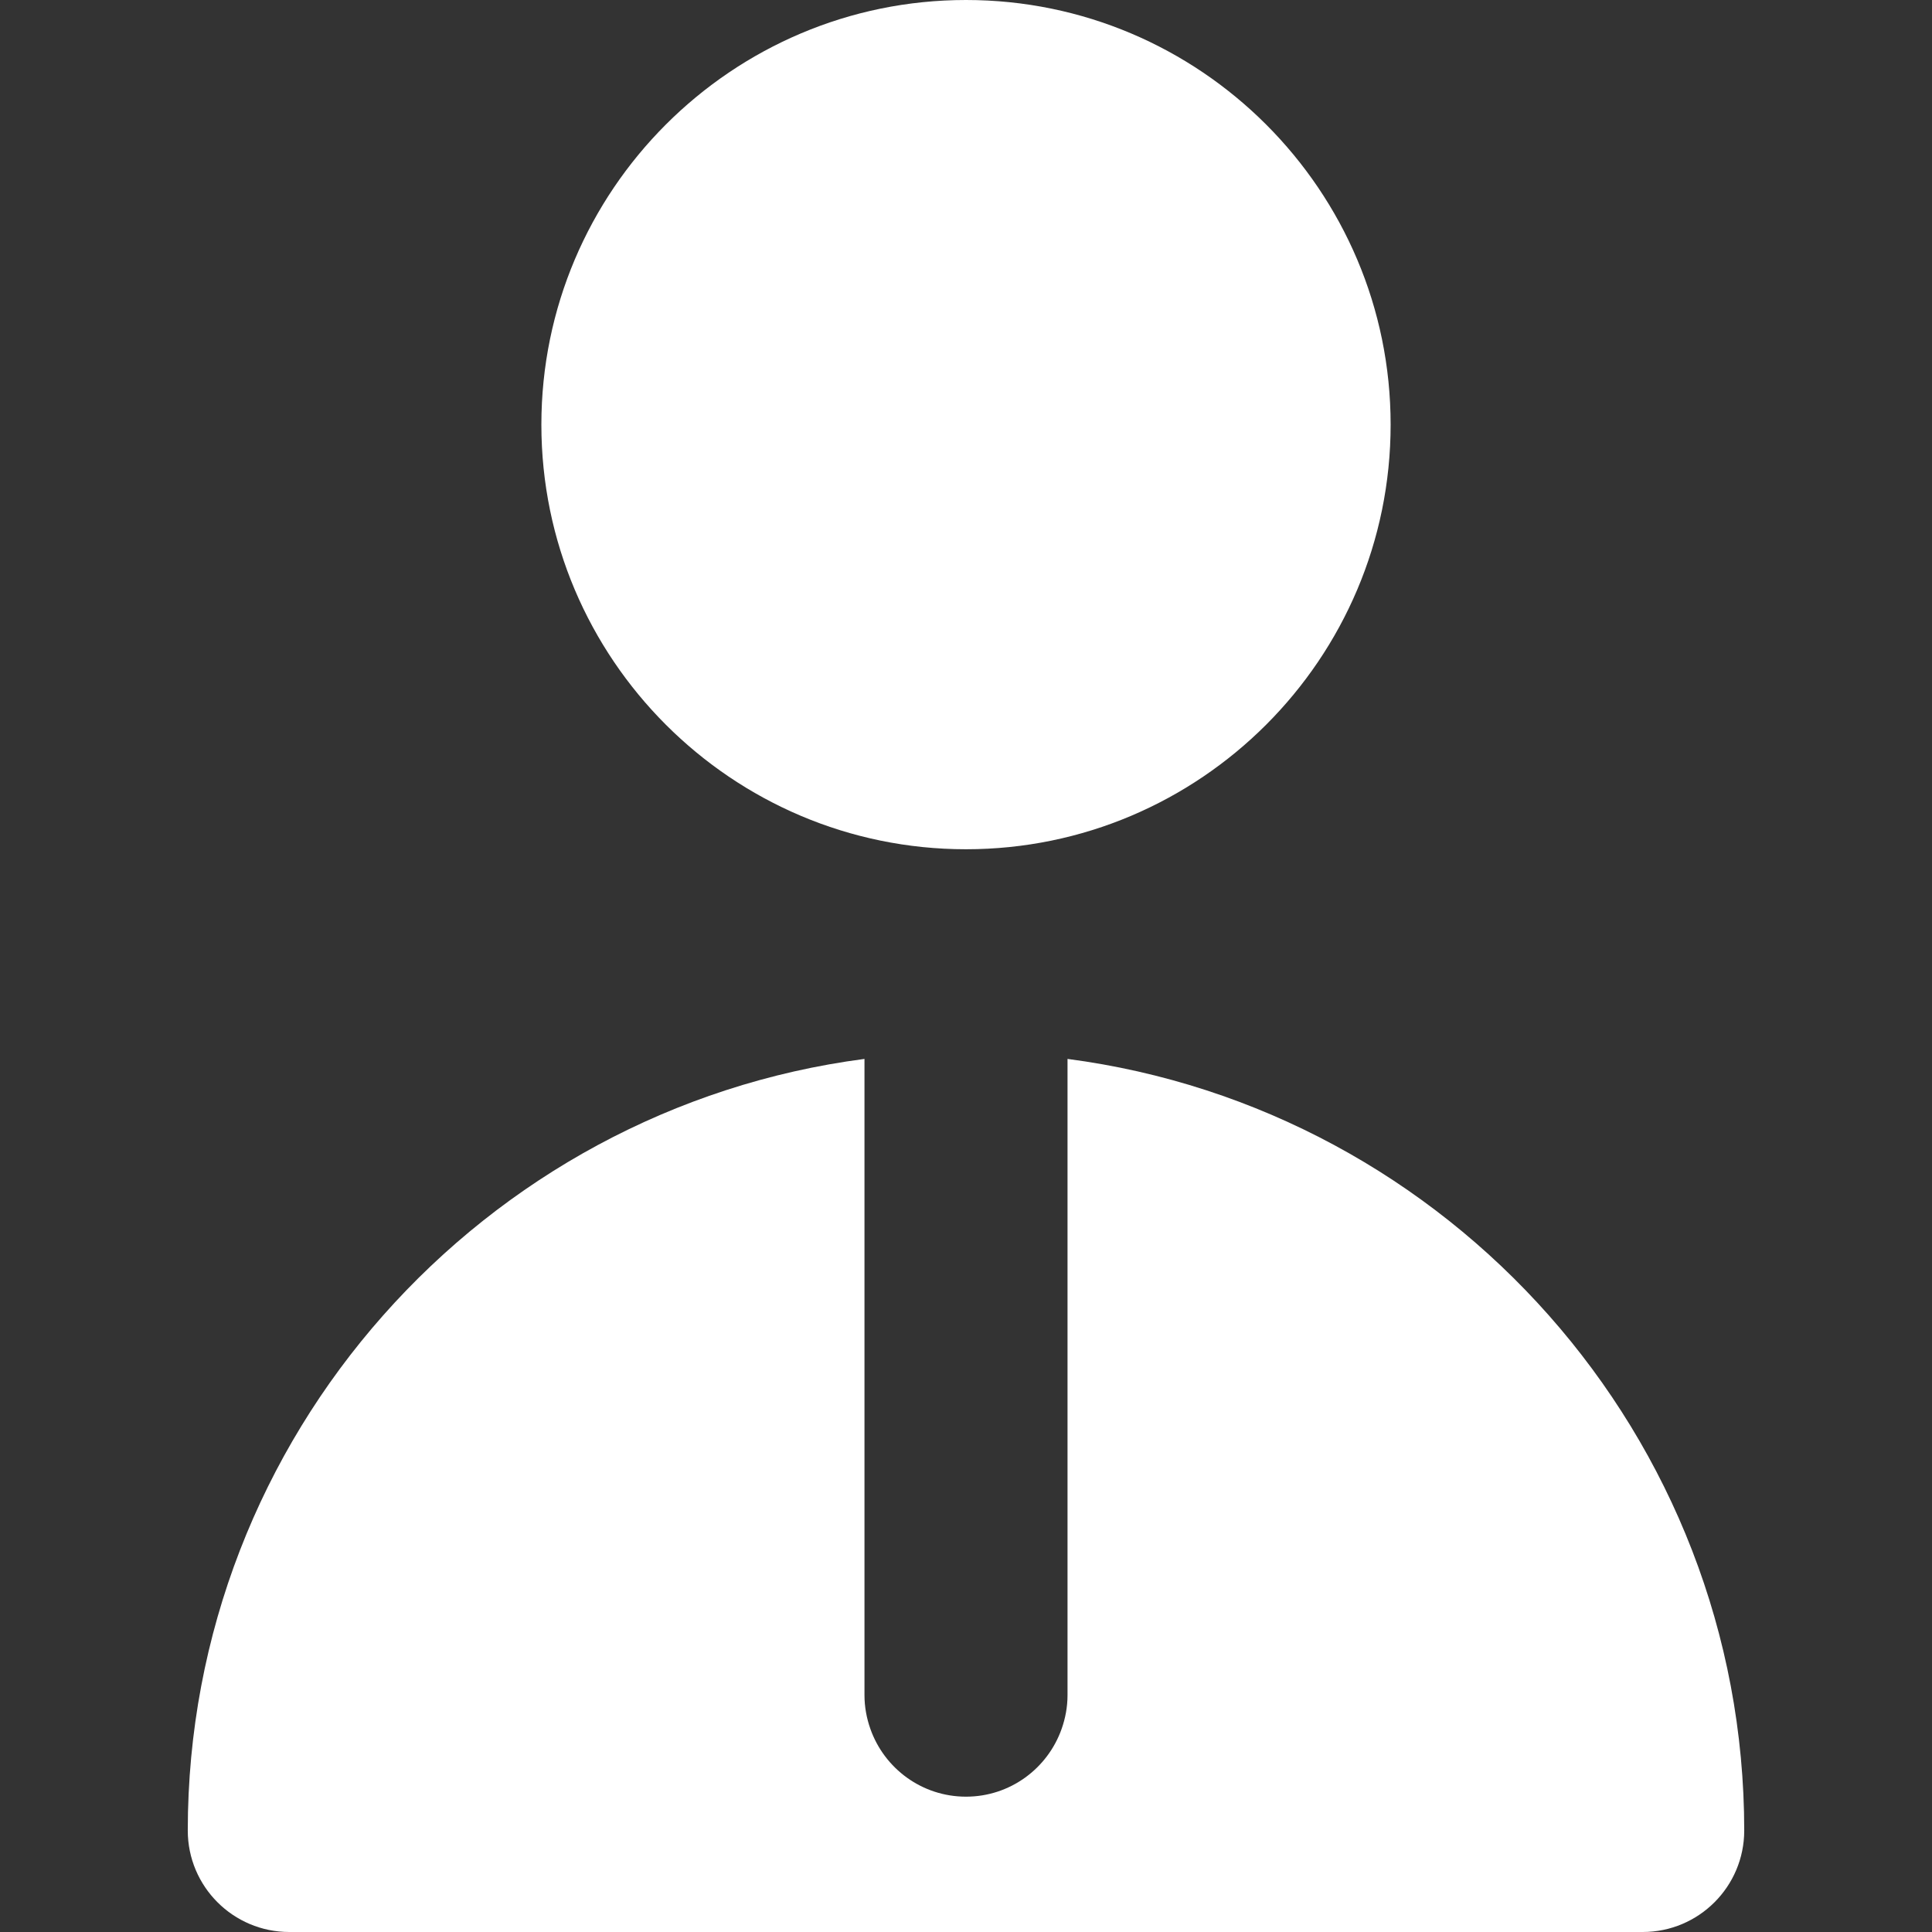 <svg width="42" height="42" viewBox="0 0 42 42" fill="none" xmlns="http://www.w3.org/2000/svg">
<rect x="0" y="0" width="42" height="42" fill="#333333" stroke="none"/>
<g clip-path="url(#clip0_1211_409)">
<g clip-path="url(#clip1_1211_409)">
<path d="M21 0C15.91 0 11.769 4.141 11.769 9.231C11.769 14.321 15.91 18.462 21 18.462C26.09 18.462 30.231 14.321 30.231 9.231C30.231 4.141 26.09 0 21 0Z" fill="white"/>
<path d="M23.207 23.02V25.247V27.485V36.851C23.207 37.109 23.16 37.356 23.078 37.587C22.775 38.443 21.96 39.058 21 39.058C20.04 39.058 19.225 38.443 18.922 37.587C18.84 37.356 18.793 37.109 18.793 36.851V27.485V25.247V23.02C10.504 24.104 4.082 31.213 4.082 39.794C4.082 41.012 5.07 42 6.289 42H35.711C36.93 42 37.918 41.012 37.918 39.794C37.918 31.213 31.496 24.104 23.207 23.02Z" fill="white"/>
</g>
</g>
<defs>
<clipPath id="clip0_1211_409">
<rect width="42" height="42" fill="white"/>
</clipPath>
<clipPath id="clip1_1211_409">
<rect width="42" height="42" fill="white"/>
</clipPath>
</defs>
</svg>
